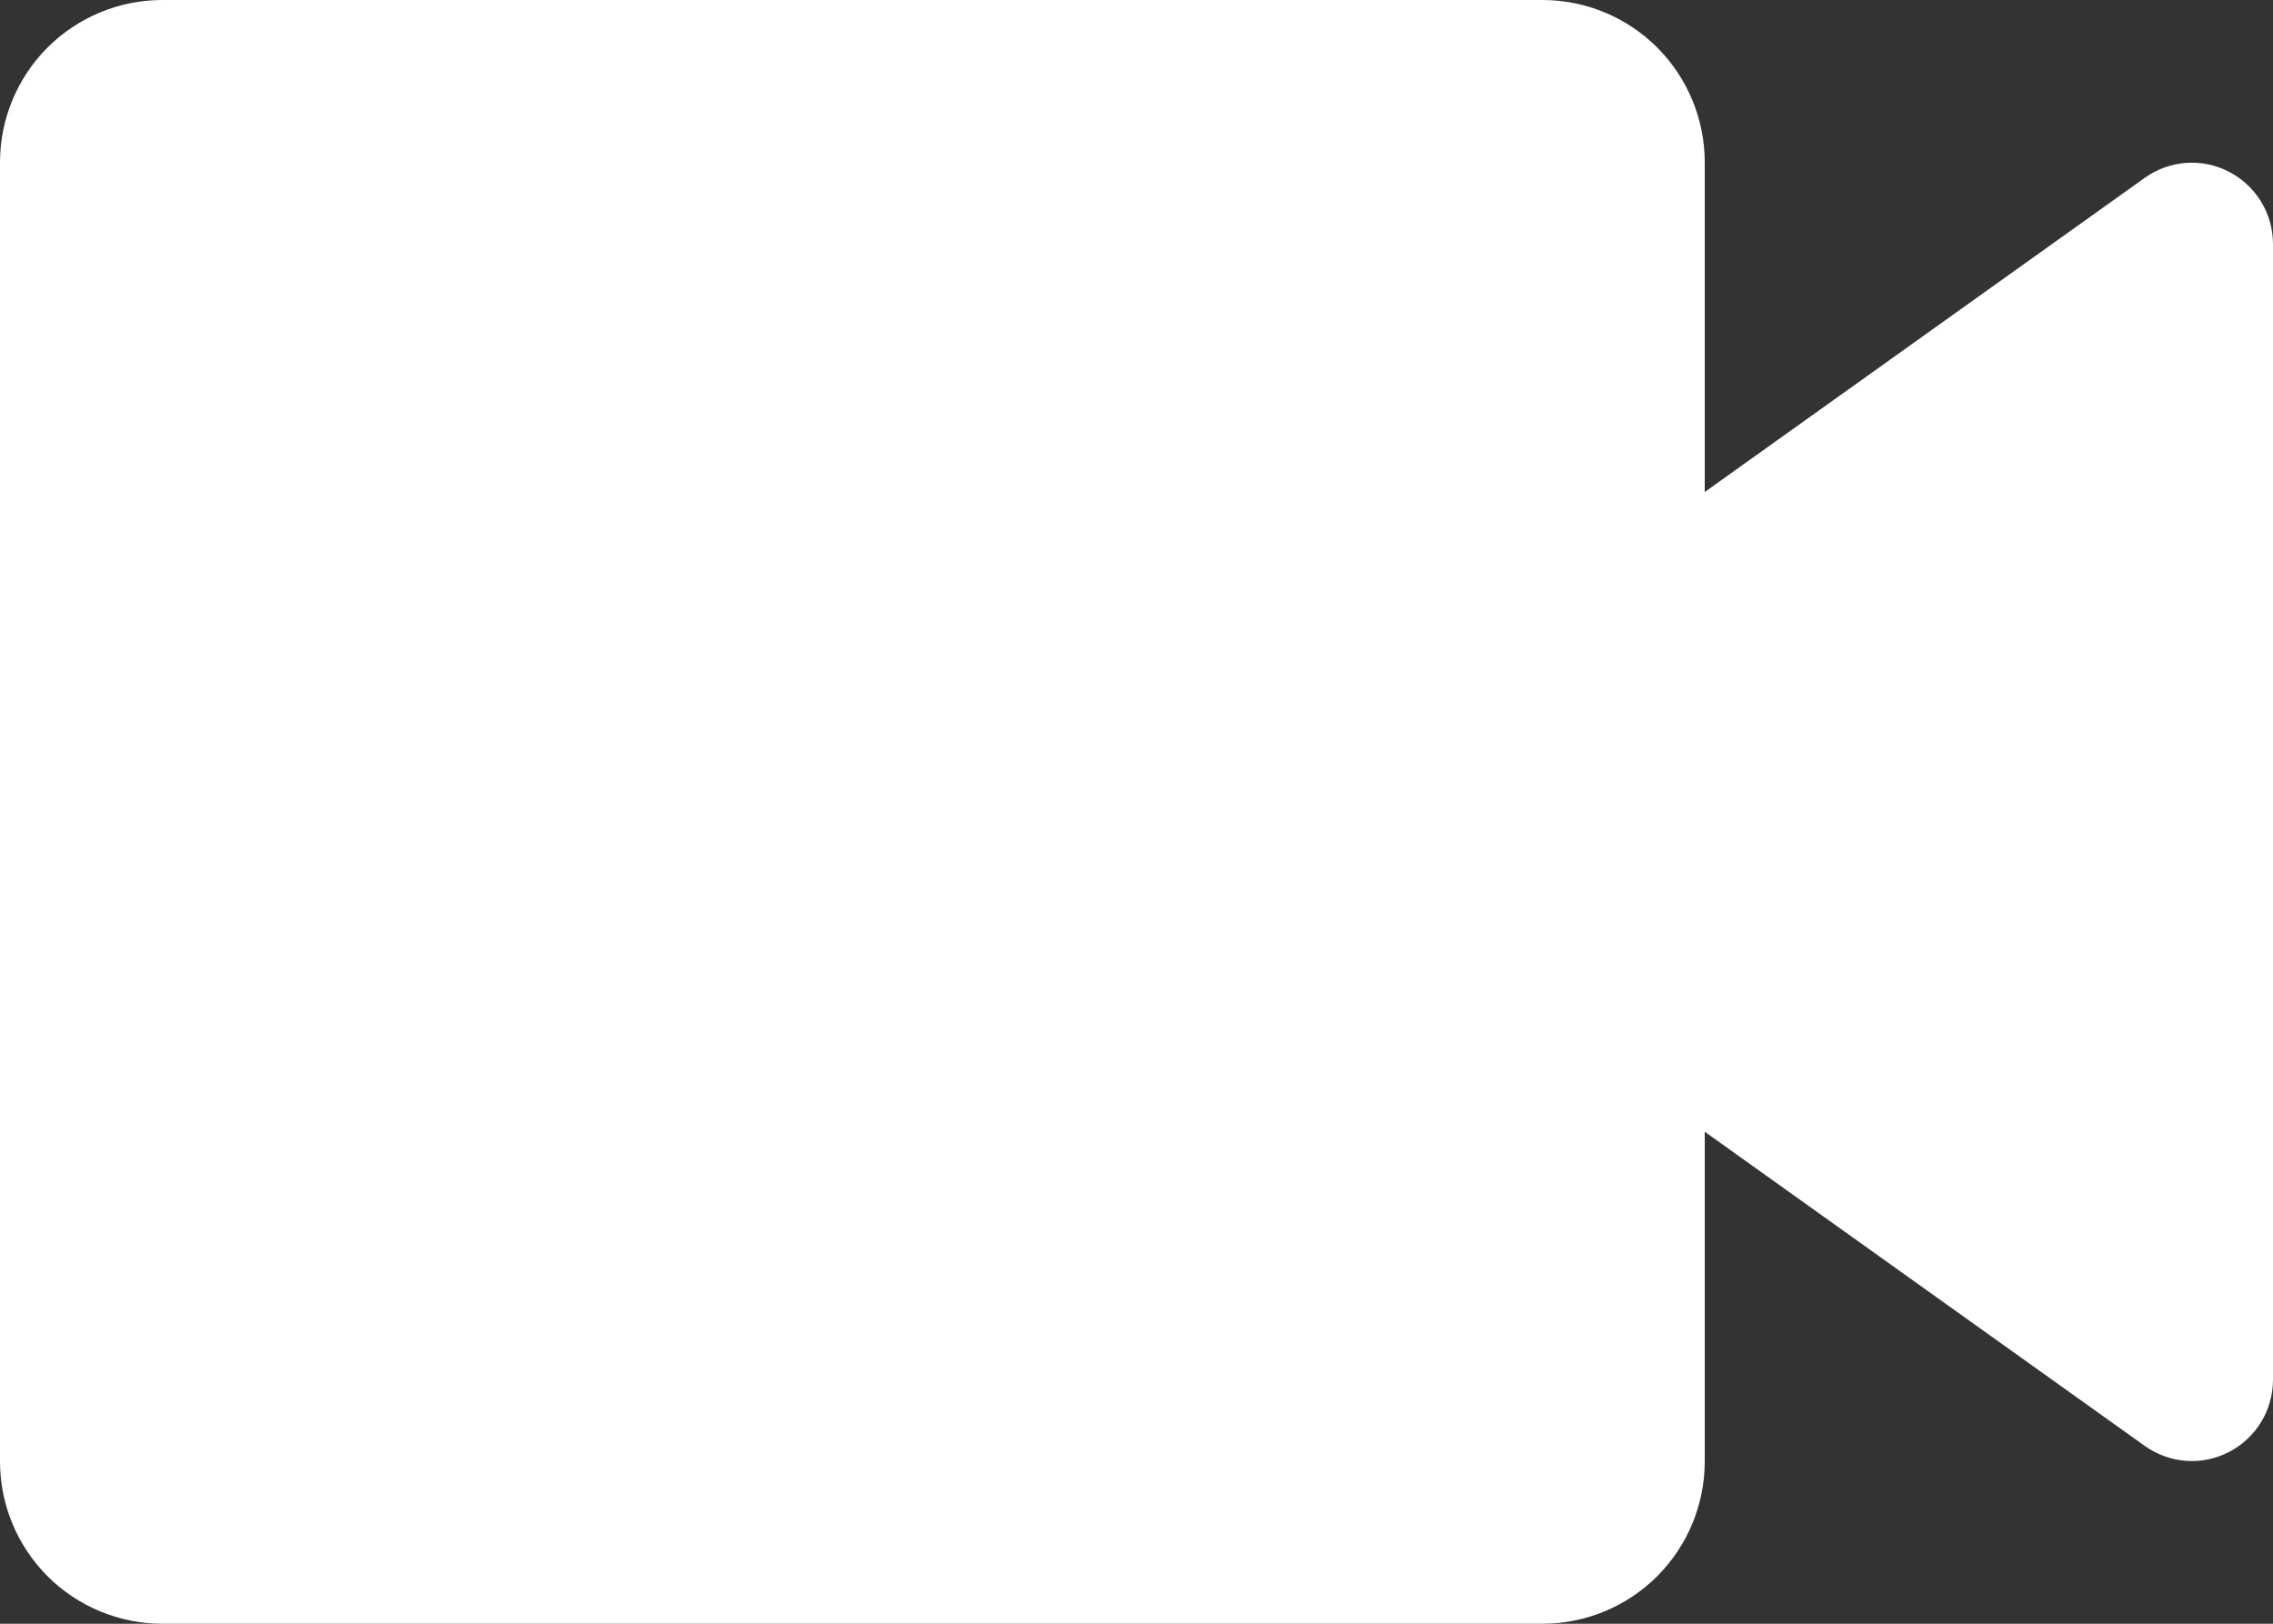 <svg width="21" height="15" viewBox="0 0 21 15" fill="none" xmlns="http://www.w3.org/2000/svg">
<rect x="0" y="0" width="21" height="15" fill="#333333" stroke="none"/>
<path d="M14.25 15H1.5C1.102 15 0.721 14.842 0.439 14.561C0.158 14.279 0 13.898 0 13.5V1.5C0 1.102 0.158 0.721 0.439 0.439C0.721 0.158 1.102 0 1.5 0H14.25C14.648 0 15.029 0.158 15.311 0.439C15.592 0.721 15.75 1.102 15.75 1.5V4.545L19.815 1.643C19.927 1.563 20.059 1.515 20.196 1.505C20.333 1.495 20.47 1.523 20.592 1.586C20.714 1.649 20.817 1.744 20.889 1.861C20.961 1.978 20.999 2.113 21 2.25V12.75C20.999 12.887 20.961 13.022 20.889 13.139C20.817 13.256 20.714 13.351 20.592 13.414C20.47 13.477 20.333 13.505 20.196 13.495C20.059 13.485 19.927 13.437 19.815 13.357L15.75 10.455V13.5C15.75 13.898 15.592 14.279 15.311 14.561C15.029 14.842 14.648 15 14.25 15ZM1.5 1.5V13.5H14.25V9C14.251 8.863 14.289 8.728 14.361 8.611C14.433 8.494 14.536 8.399 14.658 8.336C14.78 8.273 14.917 8.245 15.054 8.255C15.191 8.265 15.323 8.313 15.435 8.393L19.5 11.295V3.705L15.435 6.607C15.323 6.687 15.191 6.735 15.054 6.745C14.917 6.755 14.78 6.727 14.658 6.664C14.536 6.601 14.433 6.506 14.361 6.389C14.289 6.272 14.251 6.137 14.25 6V1.5H1.5Z" fill="white"/>
<path d="M1 14V1.5L14.5 1L15 6L20 3L19.5 12L15 9L14.5 14H1Z" fill="white"/>
</svg>
